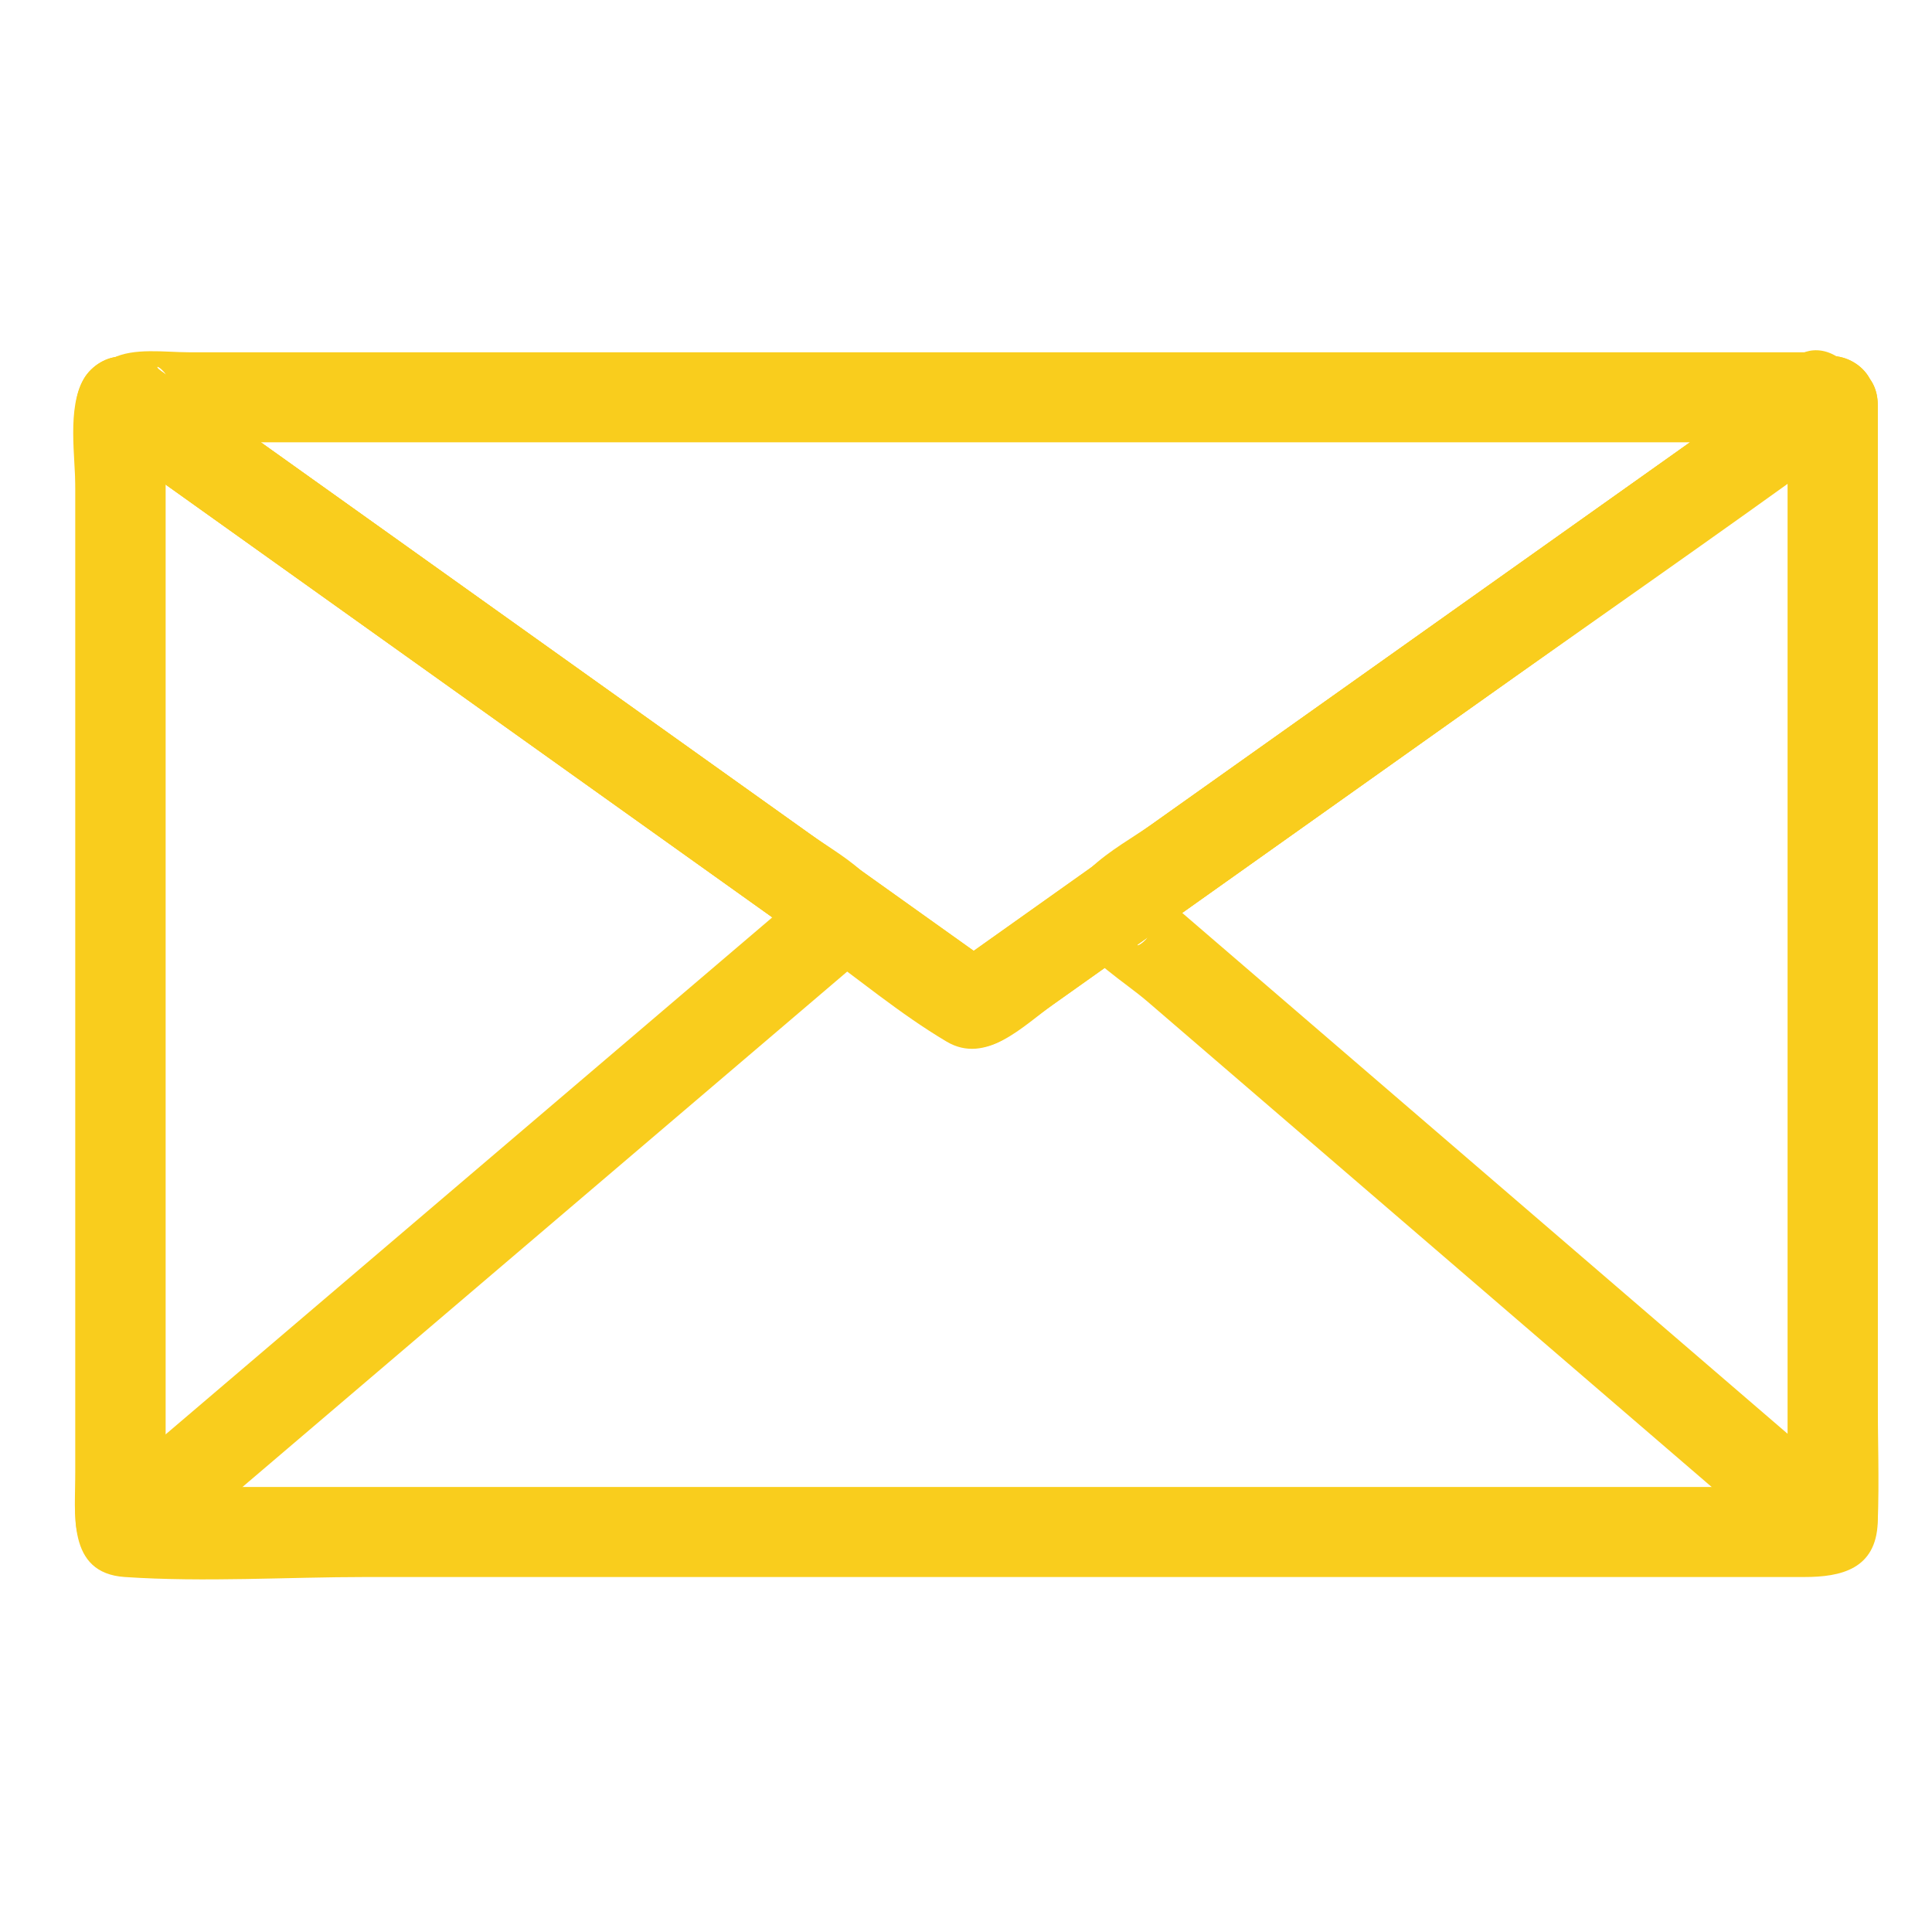 <svg xmlns="http://www.w3.org/2000/svg" xmlns:xlink="http://www.w3.org/1999/xlink" width="1080" zoomAndPan="magnify" viewBox="0 0 810 810" height="1080" preserveAspectRatio="xMidYMid meet" version="1.0"><path fill="#f9cd1d" d="M 1045.41 404.395 C 1045.055 536.582 1004.004 665.727 927.441 773.551 C 853.922 877.074 748.184 957.992 628.906 1001.535 C 502.984 1047.469 363.922 1052.781 234.957 1016.109 C 111.348 980.949 0.703 907.805 -81.297 809.016 C -164.18 709.145 -215.023 583.145 -224.66 453.75 C -234.504 321.66 -203.496 188.742 -134.859 75.355 C -68.637 -34.059 30.277 -121.672 146.512 -174.93 C 267.199 -230.227 406.008 -245.531 536.008 -219.027 C 663.012 -193.129 779.973 -128.391 869.523 -34.688 C 958.977 58.895 1017.922 178.773 1038.059 306.586 C 1043.168 338.902 1045.332 371.672 1045.41 404.367 C 1045.484 428.656 1083.238 428.707 1083.164 404.367 C 1082.785 265.484 1039.898 127.984 959.078 14.797 C 879.82 -96.176 768.547 -181.523 640.508 -228.617 C 508.27 -277.27 360.375 -282.301 224.914 -243.77 C 94.461 -206.668 -23.988 -129.246 -110.117 -24.418 C -197.832 82.375 -251.164 213.762 -262.164 351.539 C -273.289 490.898 -239.891 632.855 -167.477 752.484 C -95.066 872.117 7.348 962.02 130.477 1017.695 C 259.746 1076.137 405.227 1092.523 544.336 1064.535 C 677.887 1037.652 802.121 968.59 896.203 870.152 C 990.641 771.363 1054.395 644.031 1074.984 508.797 C 1080.242 474.215 1083.062 439.379 1083.164 404.367 C 1083.238 380.078 1045.484 380.027 1045.41 404.367 Z M 1045.41 404.395 " fill-opacity="1" fill-rule="nonzero"/><path fill="#f9cd1d" d="M 749.52 169.715 L 749.52 624.523 C 749.52 628.375 749.492 632.199 749.52 636.051 C 749.543 640.254 747.855 641.312 749.695 636.73 L 758.379 625.457 L 757.145 625.984 L 766.684 623.418 L 52.25 623.418 L 61.789 625.984 L 60.559 625.457 L 69.242 636.73 C 70.648 640.281 69.367 641.238 69.418 637.082 C 69.441 634.012 69.418 630.918 69.418 627.82 L 69.418 169.992 L 66.848 179.531 L 67.781 177.918 L 51.473 187.258 L 53.258 187.359 L 43.719 184.789 C 88.797 216.957 133.902 249.125 178.98 281.289 C 232.867 319.723 286.73 358.156 340.617 396.59 C 359.215 409.855 377.238 425.059 396.844 436.684 C 413.406 446.527 428.938 430.09 441.621 421.082 C 452.672 413.227 463.719 405.398 474.793 397.547 C 522.012 364.02 569.23 330.52 616.449 296.996 C 667.867 260.5 719.742 224.531 770.762 187.484 C 771.289 187.105 771.816 186.73 772.348 186.352 C 772.422 186.301 772.496 186.25 772.574 186.199 C 772.625 186.148 776.348 183.281 776.398 183.23 C 775.922 183.656 771.766 186.68 775.34 184.465 L 765.801 187.031 L 767.539 187.031 C 762.102 183.91 756.664 180.789 751.23 177.668 L 752.109 179.254 C 763.914 200.496 796.535 181.469 784.703 160.199 L 783.824 158.613 C 780.625 152.875 774.059 149.199 767.512 149.277 C 759.059 149.352 756.488 154.285 749.668 156.527 C 749.77 156.5 755.406 152.473 752.562 154.234 C 750.422 155.543 748.434 157.156 746.398 158.613 C 737.586 164.883 728.754 171.125 719.945 177.391 C 689.289 199.137 658.633 220.91 628 242.656 C 572.324 282.172 516.676 321.66 461 361.176 C 440.539 375.699 420.102 390.223 399.637 404.746 L 409.176 402.18 L 407.215 402.18 C 410.387 403.035 413.559 403.891 416.754 404.746 C 379.023 377.84 341.297 350.934 303.594 324.027 C 238.855 277.867 174.145 231.68 109.41 185.52 C 97.707 177.164 85.977 168.809 74.273 160.453 C 66.621 154.988 61.387 150.133 51.422 149.555 C 44.926 149.176 38.281 153.406 35.109 158.891 C 28.012 171.199 31.613 191.637 31.613 205.102 L 31.613 617 C 31.613 634.141 27.734 659.535 52.328 661.172 C 85.777 663.41 120.156 661.172 153.66 661.172 C 306.41 661.172 459.164 661.172 611.891 661.172 L 756.488 661.172 C 771.895 661.172 786.492 657.848 787.246 638.367 C 787.926 620.723 787.246 602.902 787.246 585.262 L 787.246 169.766 C 787.246 145.477 749.492 145.426 749.492 169.766 Z M 749.52 169.715 " fill-opacity="1" fill-rule="nonzero"/><path fill="#f9cd1d" d="M 339.207 371.473 C 251.945 445.82 164.707 520.199 77.445 594.547 C 64.961 605.195 52.477 615.84 39.969 626.488 L 53.309 620.949 L 51.473 621.176 L 67.781 630.516 L 66.801 628.879 L 69.367 638.418 L 69.367 169.965 L 66.801 179.504 L 67.73 177.895 L 51.422 187.23 L 53.207 187.332 L 43.668 184.766 C 131.008 247.059 218.344 309.379 305.68 371.672 L 332.586 390.879 C 335.078 392.664 337.547 394.527 340.113 396.238 C 345.449 399.836 339.91 398.578 336.891 392.891 L 336.891 373.836 L 336.262 375.324 C 332.211 384.762 333.543 395.457 343.031 401.145 C 350.938 405.879 364.828 403.738 368.855 394.375 C 378.648 371.574 354.965 360.648 339.434 349.551 C 315.699 332.637 291.988 315.695 268.254 298.781 C 211.926 258.613 155.598 218.418 99.27 178.246 L 71.883 158.715 C 64.91 153.73 60.734 150.082 51.445 149.527 C 44.953 149.152 38.309 153.379 35.137 158.867 C 31.008 166.039 31.637 172.734 31.637 180.535 L 31.637 624.875 C 31.637 633.383 30.605 641.992 35.211 649.617 C 38.332 654.777 45.078 659.785 51.52 658.957 C 67.605 656.918 81.172 640.859 93.102 630.715 L 162.945 571.191 C 217.664 524.551 272.406 477.914 327.125 431.273 C 340.062 420.25 353 409.227 365.91 398.203 C 384.438 382.422 357.605 355.816 339.207 371.496 Z M 339.207 371.473 " fill-opacity="1" fill-rule="nonzero"/><path fill="#f9cd1d" d="M 749.52 169.715 L 749.52 638.395 L 752.086 628.852 L 751.078 630.488 L 767.387 621.152 L 765.551 620.898 L 778.891 626.438 C 691.805 551.508 604.719 476.578 517.633 401.648 C 508.547 393.848 499.484 386.02 490.398 378.219 C 487.906 376.051 485.441 373.836 482.875 371.75 C 479.93 369.332 481.035 368.25 482.547 371.801 L 482.547 390.852 C 479.449 396.617 474.016 397.723 478.746 394.629 C 480.887 393.219 482.949 391.633 485.062 390.148 L 506.809 374.719 C 530.922 357.602 555.059 340.488 579.172 323.348 C 632.43 285.543 685.688 247.738 738.945 209.934 C 747.43 203.918 755.91 197.902 764.395 191.887 C 766.559 190.352 768.746 188.844 770.887 187.281 C 771.363 186.93 771.844 186.629 772.32 186.277 C 782.566 178.699 771.188 186.957 775.316 184.414 L 765.777 186.98 L 767.516 186.98 C 762.078 183.859 756.641 180.738 751.203 177.617 L 752.086 179.203 C 763.891 200.445 796.508 181.418 784.68 160.148 L 783.797 158.562 C 780.602 152.824 774.031 149.152 767.488 149.227 C 764.293 149.25 750.902 151.465 749.645 156.477 C 750.953 151.164 754.93 152.875 752.992 153.859 C 751.328 154.715 749.82 156.121 748.285 157.203 L 726.992 172.332 C 701.594 190.352 676.223 208.375 650.828 226.395 C 594.777 266.164 538.75 305.957 482.699 345.723 C 468.754 355.613 439.23 369.859 449.926 390.879 C 455.84 402.504 471.422 411.59 481.012 419.848 C 533.289 464.824 585.566 509.801 637.816 554.754 C 665.176 578.289 692.535 601.82 719.867 625.355 C 733.031 636.68 749.391 656.566 767.363 658.906 C 773.781 659.734 780.551 654.703 783.672 649.566 C 787.875 642.645 787.246 635.875 787.246 628.25 L 787.246 169.688 C 787.246 145.402 749.492 145.352 749.492 169.688 Z M 749.52 169.715 " fill-opacity="1" fill-rule="nonzero"/><path fill="#f9cd1d" d="M 752.188 182.828 L 753.898 184.035 L 745.215 162.719 C 745.742 159.922 757.773 150.688 751.055 155.293 C 748.336 157.156 745.691 159.094 743 161.004 L 714.332 181.344 C 683.523 203.215 652.691 225.086 621.883 246.961 C 568.07 285.168 514.234 323.375 460.422 361.582 C 440.188 375.953 419.949 390.297 399.738 404.672 L 409.277 402.102 L 407.164 402.102 C 410.336 402.957 413.508 403.812 416.703 404.672 C 379.957 378.469 343.207 352.242 306.461 326.043 C 242.734 280.586 179.004 235.129 115.301 189.672 C 103.195 181.039 91.086 172.406 78.98 163.75 C 75.609 161.359 72.285 158.891 68.863 156.551 C 62.973 152.5 67.227 152.598 71.051 159.219 L 72.965 173.766 L 73.395 172.281 L 64.711 183.559 L 66.145 182.879 L 56.605 185.445 L 761.727 185.445 C 786.012 185.445 786.062 147.691 761.727 147.691 L 465.48 147.691 C 336.664 147.691 207.875 147.691 79.055 147.691 C 69.367 147.691 56.027 145.652 47.09 150.258 C 29.496 159.344 35.691 178.926 48.625 188.289 C 54.918 192.844 61.285 197.324 67.605 201.832 C 124.035 242.102 180.488 282.348 236.918 322.617 C 273.414 348.645 309.91 374.695 346.406 400.719 C 360.07 410.461 373.738 420.227 387.406 429.965 C 399.035 438.246 409.781 443.656 423.148 434.195 C 441.32 421.281 459.516 408.371 477.688 395.484 C 574.262 326.945 670.812 258.41 767.387 189.852 C 773.855 185.27 779.973 181.492 781.633 172.758 C 783.297 164.027 780.324 156.574 772.949 151.441 L 771.238 150.234 C 751.281 136.289 732.379 169.008 752.188 182.828 Z M 752.188 182.828 " fill-opacity="1" fill-rule="nonzero"/></svg>